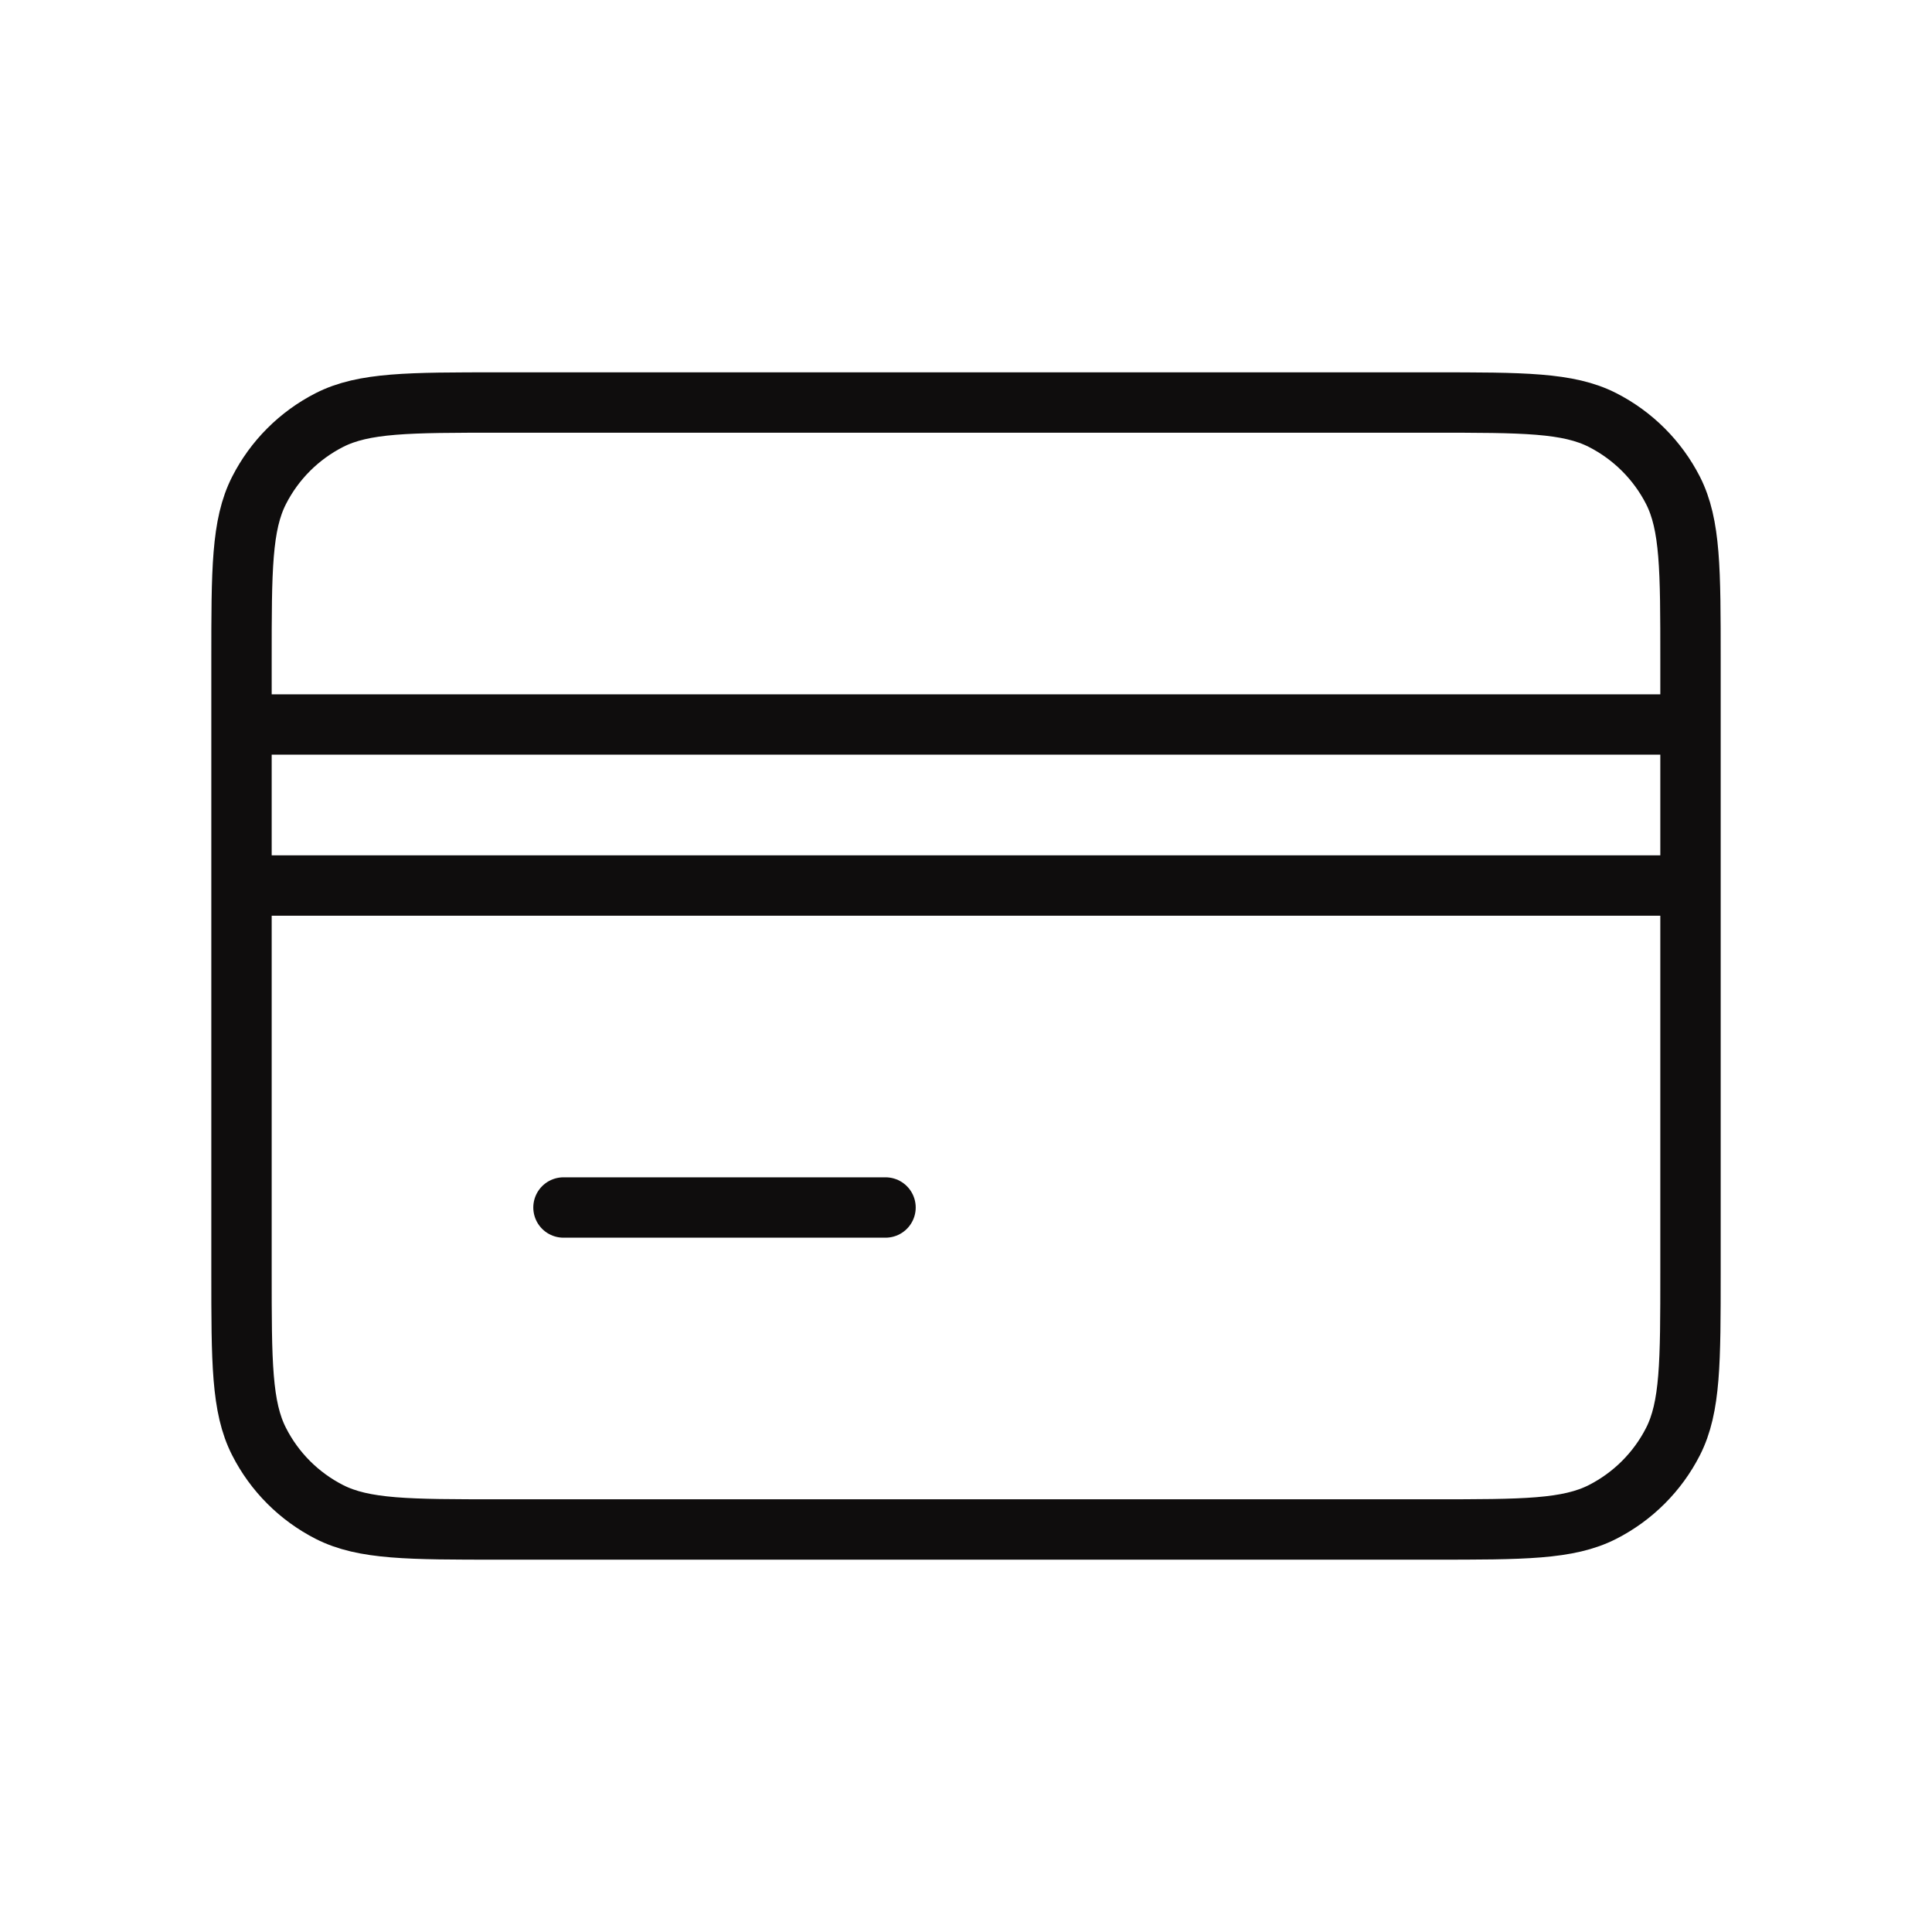 <svg width="32" height="32" viewBox="0 0 32 32" fill="none" xmlns="http://www.w3.org/2000/svg">
<g id="Interface / Credit_Card_01">
<path id="Vector" d="M4 14.667V21.067C4 22.561 4 23.307 4.291 23.877C4.546 24.379 4.954 24.787 5.456 25.043C6.026 25.333 6.772 25.333 8.263 25.333H23.738C25.228 25.333 25.973 25.333 26.543 25.043C27.045 24.787 27.454 24.379 27.71 23.877C28 23.307 28 22.562 28 21.072V14.667M4 14.667V12M4 14.667H28M4 12V10.934C4 9.44 4 8.693 4.291 8.122C4.546 7.621 4.954 7.213 5.456 6.957C6.026 6.667 6.773 6.667 8.267 6.667H23.734C25.227 6.667 25.973 6.667 26.543 6.957C27.045 7.213 27.454 7.621 27.71 8.122C28 8.692 28 9.439 28 10.929V12M4 12H28M9.333 20H14.667M28 14.667V12" stroke="#0F0D0D" stroke-linecap="round" stroke-linejoin="round"/>
</g>
</svg>
